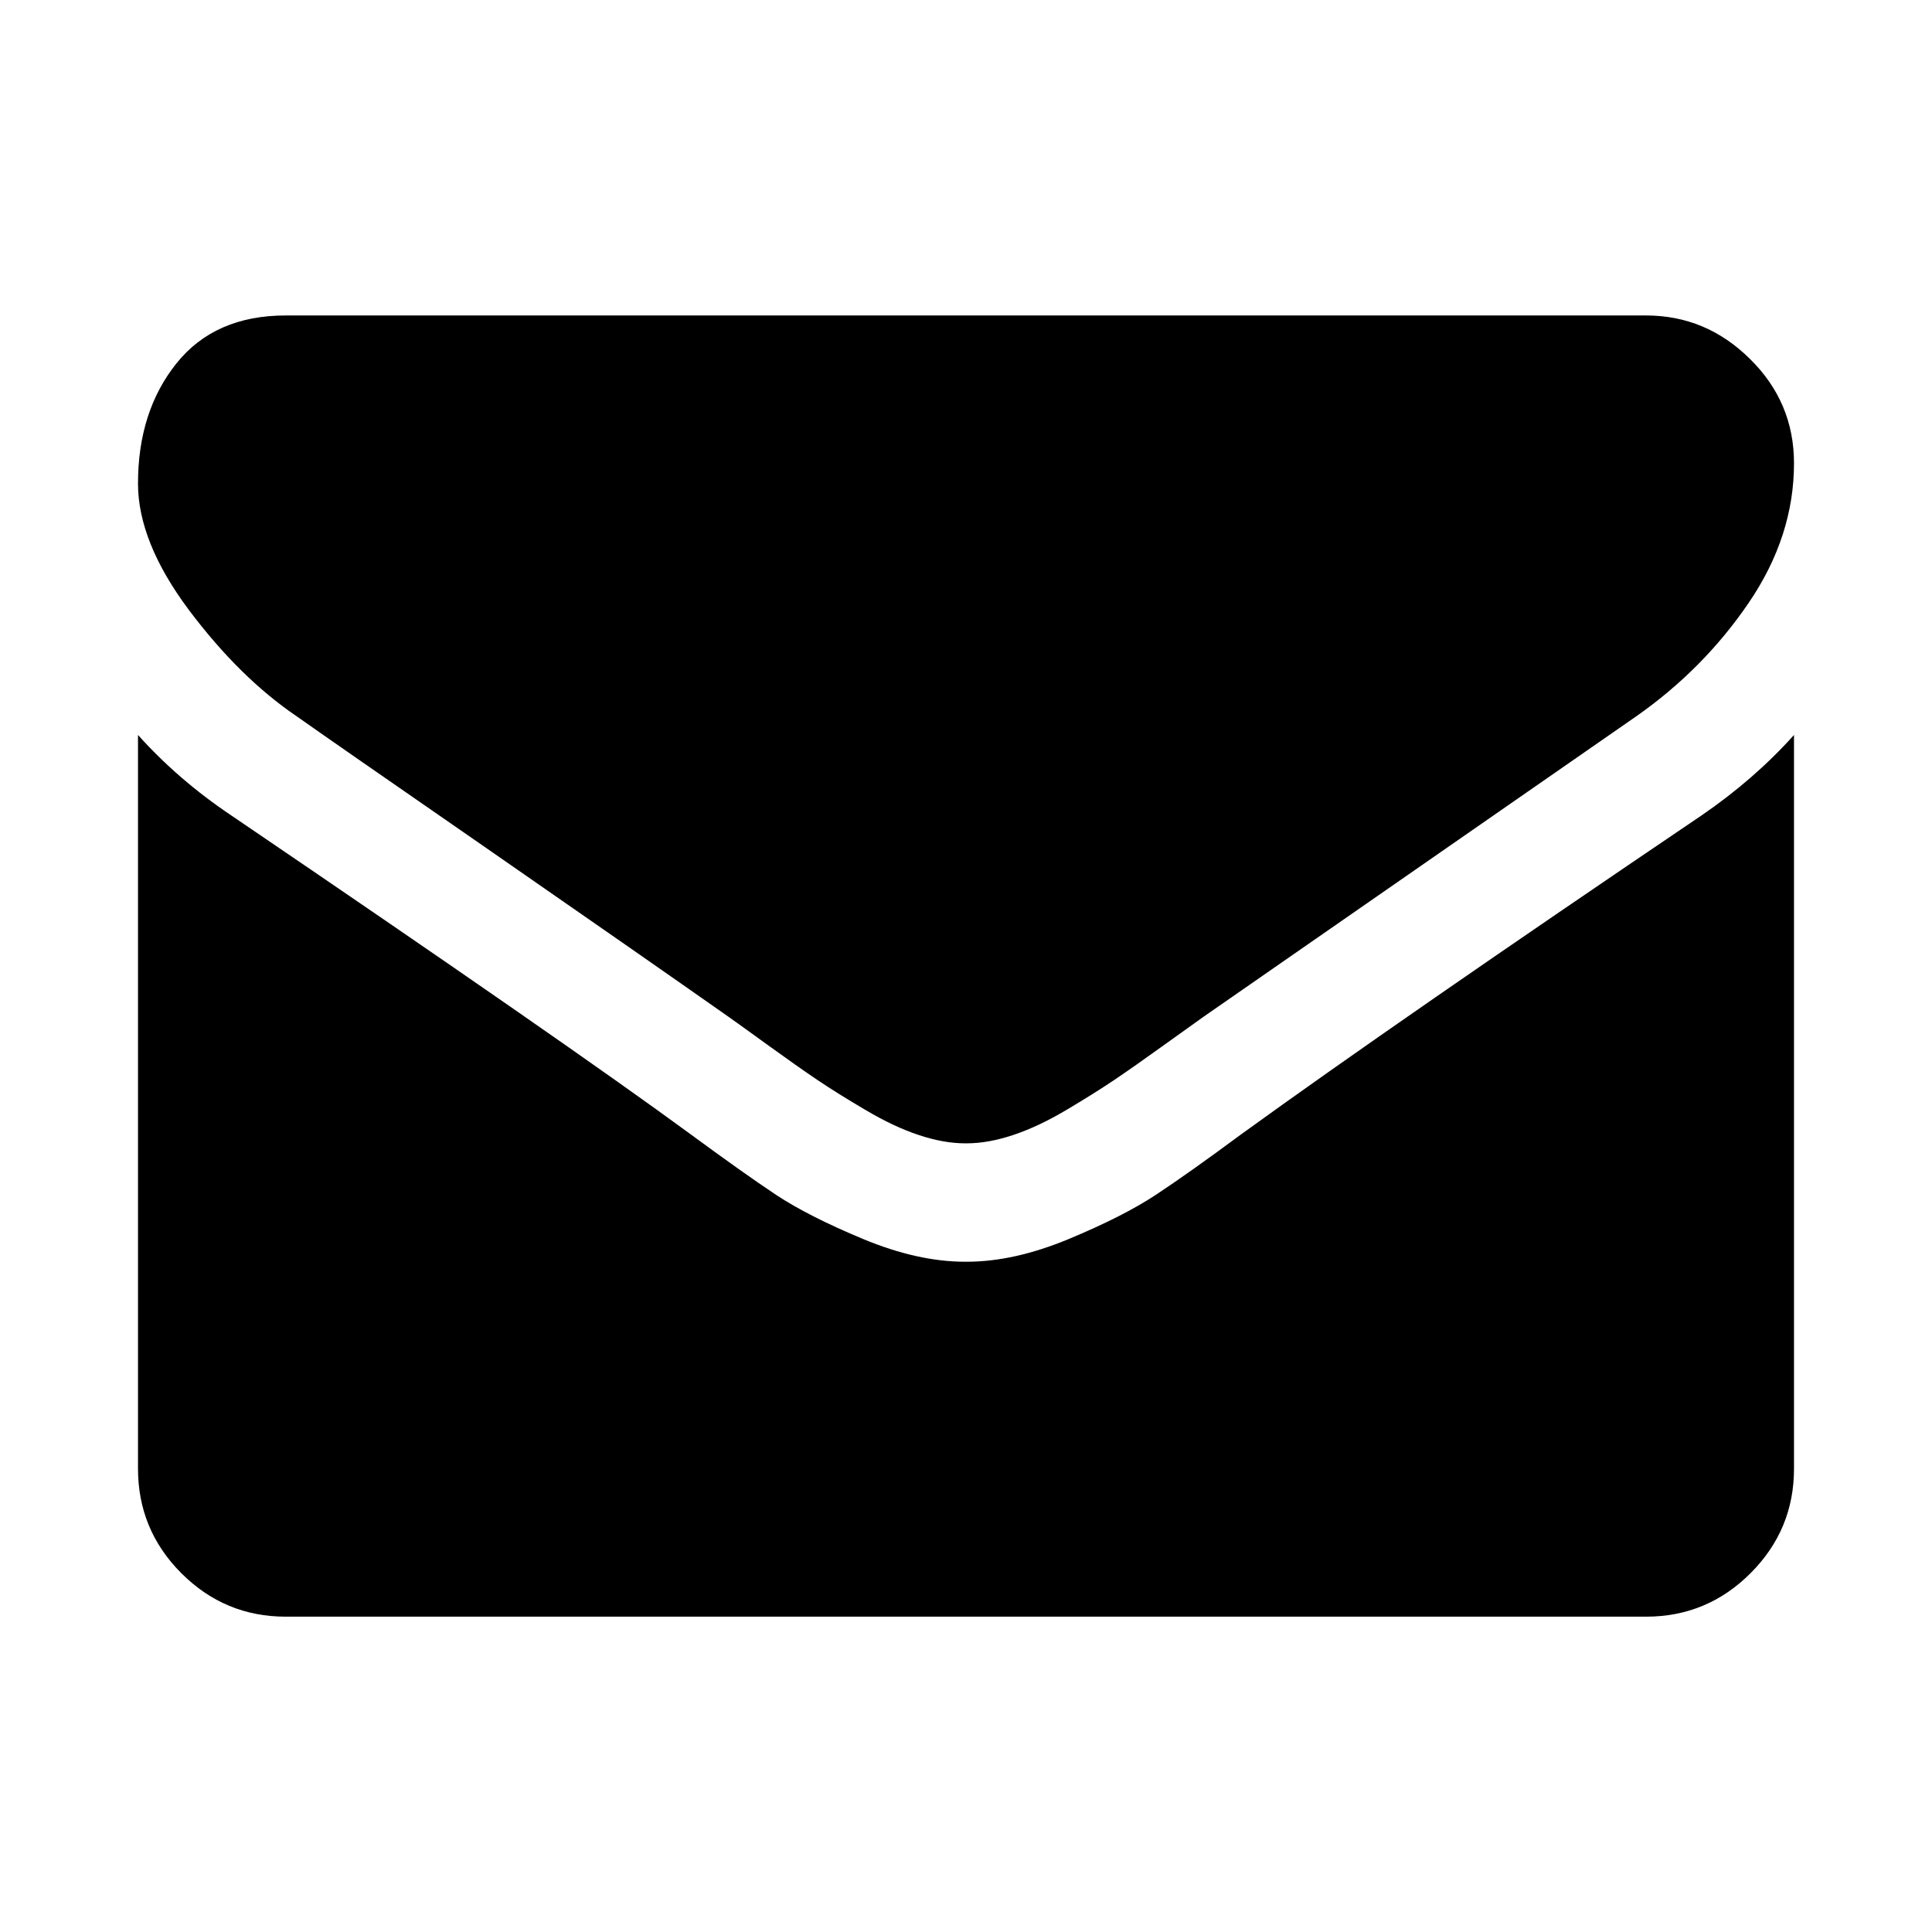 <?xml version="1.0" encoding="UTF-8"?>
<svg xmlns="http://www.w3.org/2000/svg" role="img" aria-hidden="true" viewBox="0 0 14 14">
  <path d="m 13,5.326 v 5.317 q 0,0.442 -0.315,0.757 -0.315,0.315 -0.757,0.315 H 2.071 q -0.442,0 -0.757,-0.315 Q 1,11.085 1,10.643 v -5.317 q 0.295,0.328 0.676,0.583 2.424,1.647 3.328,2.31 0.382,0.281 0.619,0.439 0.238,0.157 0.633,0.321 0.395,0.164 0.737,0.164 h 0.013 q 0.342,0 0.737,-0.164 0.395,-0.164 0.633,-0.321 0.238,-0.157 0.619,-0.439 1.138,-0.824 3.335,-2.31 Q 12.712,5.647 13,5.326 z m 0,-1.969 q 0,0.529 -0.328,1.011 -0.328,0.482 -0.817,0.824 -2.518,1.748 -3.134,2.176 -0.067,0.047 -0.285,0.204 -0.218,0.157 -0.362,0.254 -0.144,0.097 -0.348,0.218 -0.204,0.121 -0.385,0.181 -0.181,0.06 -0.335,0.06 H 6.993 q -0.154,0 -0.335,-0.06 -0.181,-0.06 -0.385,-0.181 Q 6.069,7.924 5.925,7.827 5.781,7.73 5.564,7.573 5.346,7.415 5.279,7.368 4.67,6.94 3.525,6.146 2.379,5.353 2.152,5.192 1.737,4.911 1.368,4.419 1,3.926 1,3.504 1,2.982 1.278,2.634 1.556,2.286 2.071,2.286 h 9.857 q 0.435,0 0.753,0.315 Q 13,2.915 13,3.357 z"></path>
</svg>
